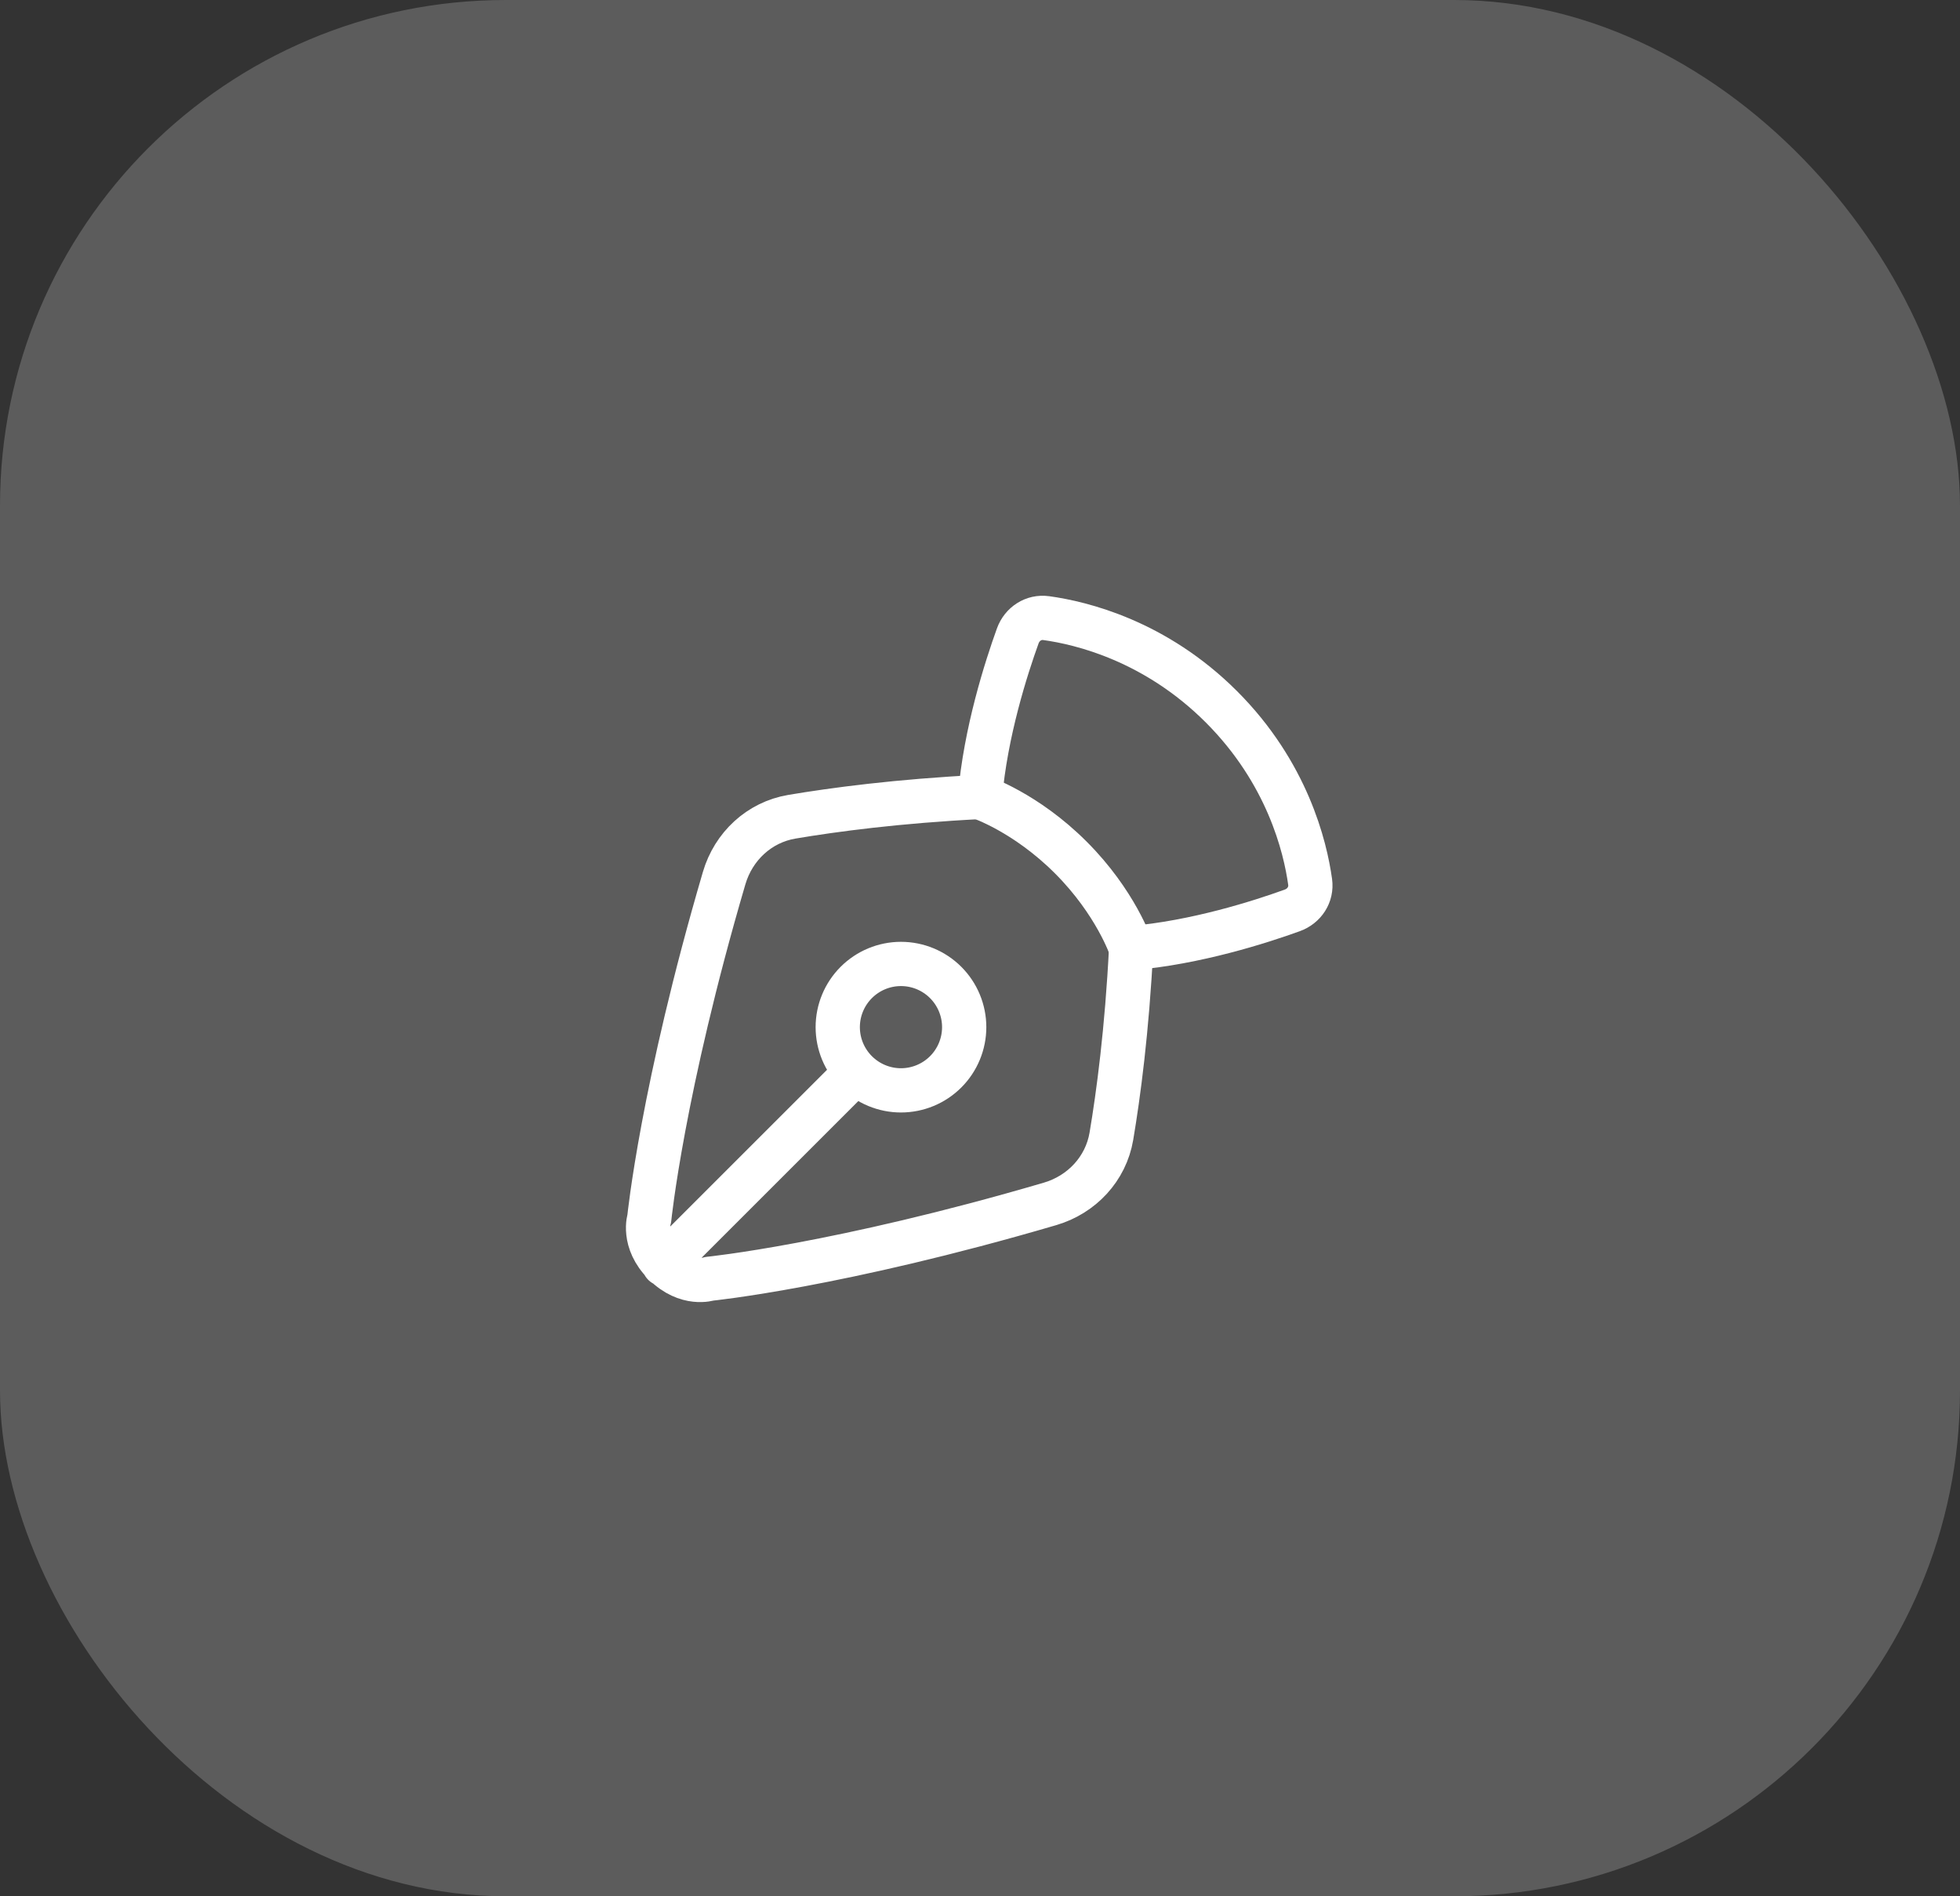 <svg width="62" height="60" viewBox="0 0 62 60" fill="none" xmlns="http://www.w3.org/2000/svg">
<rect x="0" y="0" width="62" height="60" fill="#333333" stroke="none"/>
<rect width="62" height="60" rx="16" fill="white" fill-opacity="0.2"/>
<g clip-path="url(#clip0_22109_467)">
<path d="M31 25.227C31.171 23.174 31.834 21.12 32.194 20.122C32.331 19.742 32.694 19.503 33.094 19.558C34.211 19.711 36.55 20.277 38.636 22.363C40.722 24.45 41.289 26.79 41.443 27.906C41.498 28.306 41.258 28.669 40.877 28.806C39.88 29.167 37.827 29.829 35.773 30C35.773 30 35.295 28.569 33.864 27.137C32.431 25.704 31 25.227 31 25.227Z" stroke="white" stroke-width="1.4" stroke-linecap="round" stroke-linejoin="round"/>
<path d="M27 34L21 40M35.782 29.981C35.782 29.981 35.306 28.552 33.877 27.123C32.447 25.693 31.018 25.217 31.018 25.217V25.216C28.398 25.347 26.355 25.622 25.047 25.843C24.015 26.018 23.202 26.779 22.907 27.783C20.948 34.458 20.538 38.556 20.538 38.556C20.538 38.556 20.3 39.27 21.015 39.985C21.73 40.7 22.444 40.461 22.444 40.461C22.444 40.461 26.541 40.051 33.217 38.092C34.22 37.797 34.981 36.984 35.156 35.953C35.377 34.644 35.651 32.601 35.782 29.981Z" stroke="white" stroke-width="1.4" stroke-linecap="round" stroke-linejoin="round"/>
<path d="M26.5 32.5C26.5 33.03 26.711 33.539 27.086 33.914C27.461 34.289 27.97 34.5 28.5 34.5C29.03 34.5 29.539 34.289 29.914 33.914C30.289 33.539 30.5 33.03 30.5 32.5C30.5 31.97 30.289 31.461 29.914 31.086C29.539 30.711 29.03 30.5 28.5 30.5C27.97 30.5 27.461 30.711 27.086 31.086C26.711 31.461 26.5 31.97 26.5 32.5Z" stroke="white" stroke-width="1.4" stroke-linecap="round" stroke-linejoin="round"/>
</g>
<defs>
<clipPath id="clip0_22109_467">
<rect width="24" height="24" fill="white" transform="translate(19 18)"/>
</clipPath>
</defs>
</svg>

